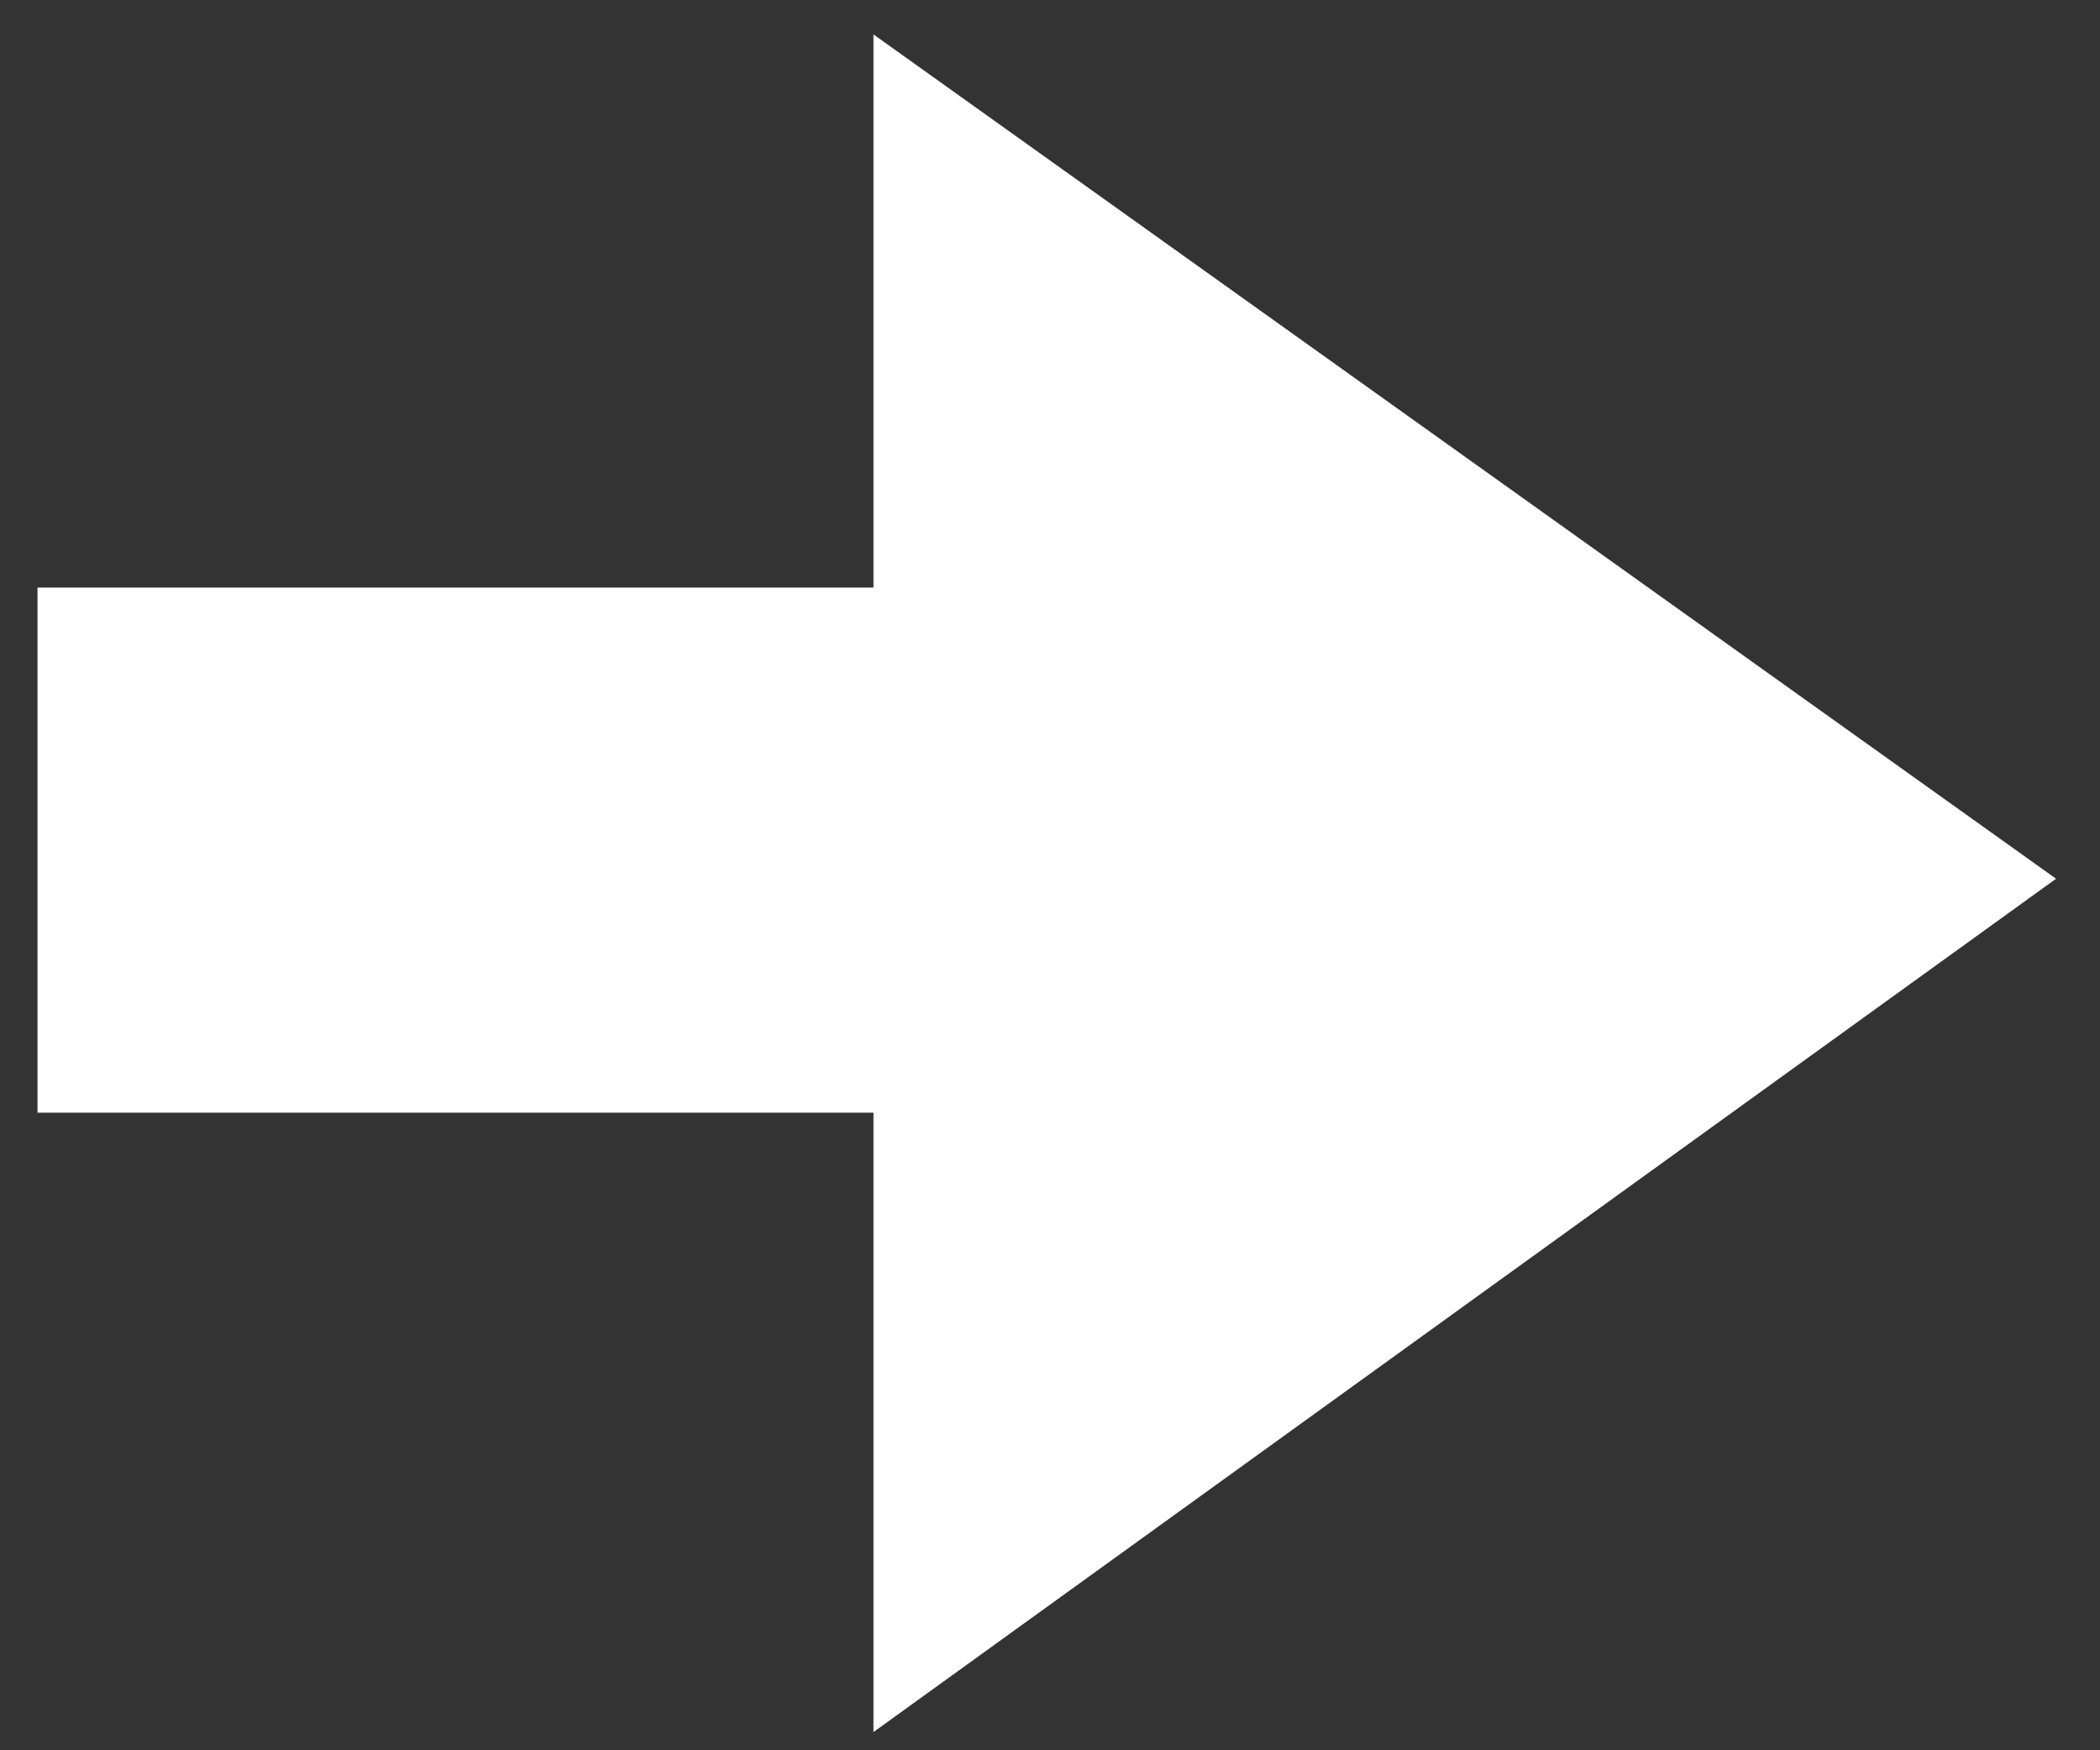 <svg xmlns="http://www.w3.org/2000/svg" width="42" height="35" fill="none"><rect width="100%" height="100%" fill="#333333" stroke="none"/><path fill="#fff" d="m17.469.688 23.652 16.884-23.652 17.064z"/><path fill="#fff" d="M.75 11.75h24v10.5h-24z"/></svg>